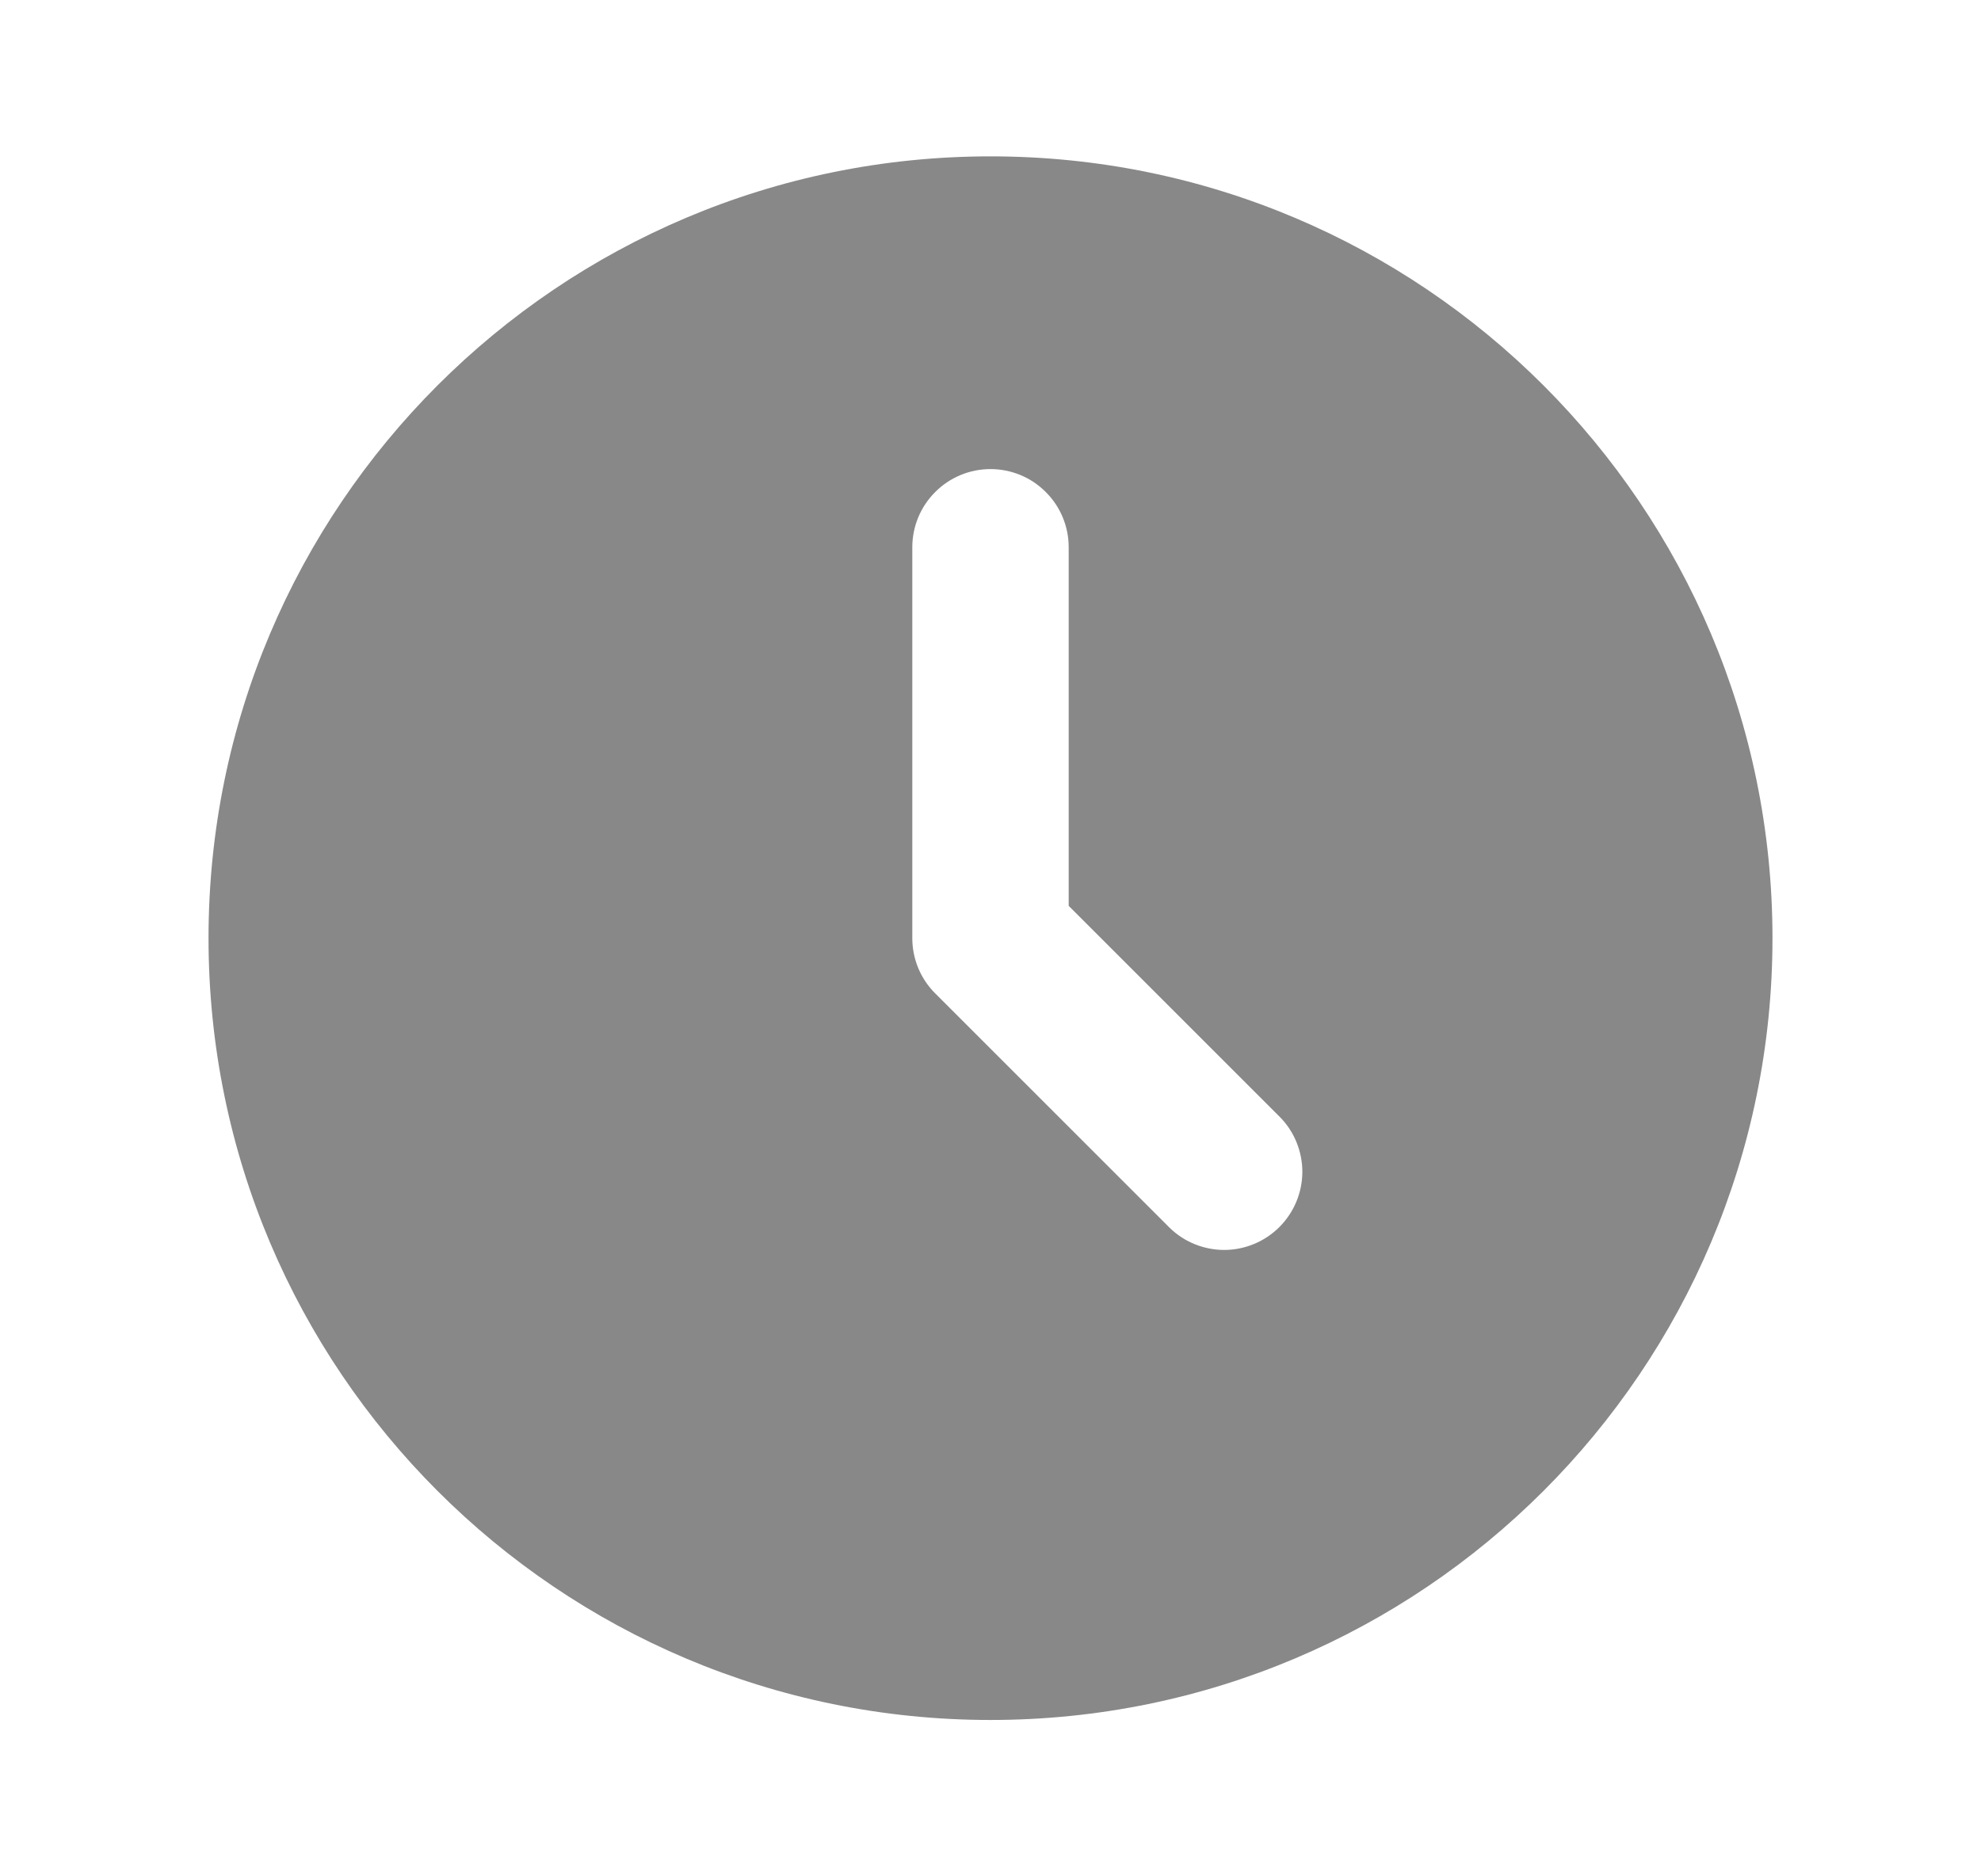 <svg width="19" height="18" viewBox="0 0 19 18" fill="none" xmlns="http://www.w3.org/2000/svg">
<g clip-path="url(#clip0_2158_32283)">
<path d="M9.5 1.5C13.642 1.5 17 4.858 17 9C17 13.142 13.642 16.5 9.5 16.5C5.358 16.5 2 13.142 2 9C2 4.858 5.358 1.5 9.5 1.5ZM9.5 4.5C9.301 4.5 9.11 4.579 8.97 4.72C8.829 4.86 8.75 5.051 8.75 5.25V9C8.75 9.199 8.829 9.39 8.97 9.53L11.22 11.78C11.361 11.917 11.551 11.992 11.747 11.991C11.944 11.989 12.132 11.91 12.271 11.771C12.41 11.632 12.489 11.444 12.491 11.247C12.492 11.051 12.417 10.861 12.28 10.72L10.25 8.69V5.25C10.25 5.051 10.171 4.86 10.03 4.72C9.89 4.579 9.699 4.5 9.5 4.5Z" fill="#888888"/>
</g>
<defs>
<clipPath id="clip0_2158_32283">
<rect width="18" height="18" fill="white" transform="translate(0.5)"/>
</clipPath>
</defs>
</svg>
